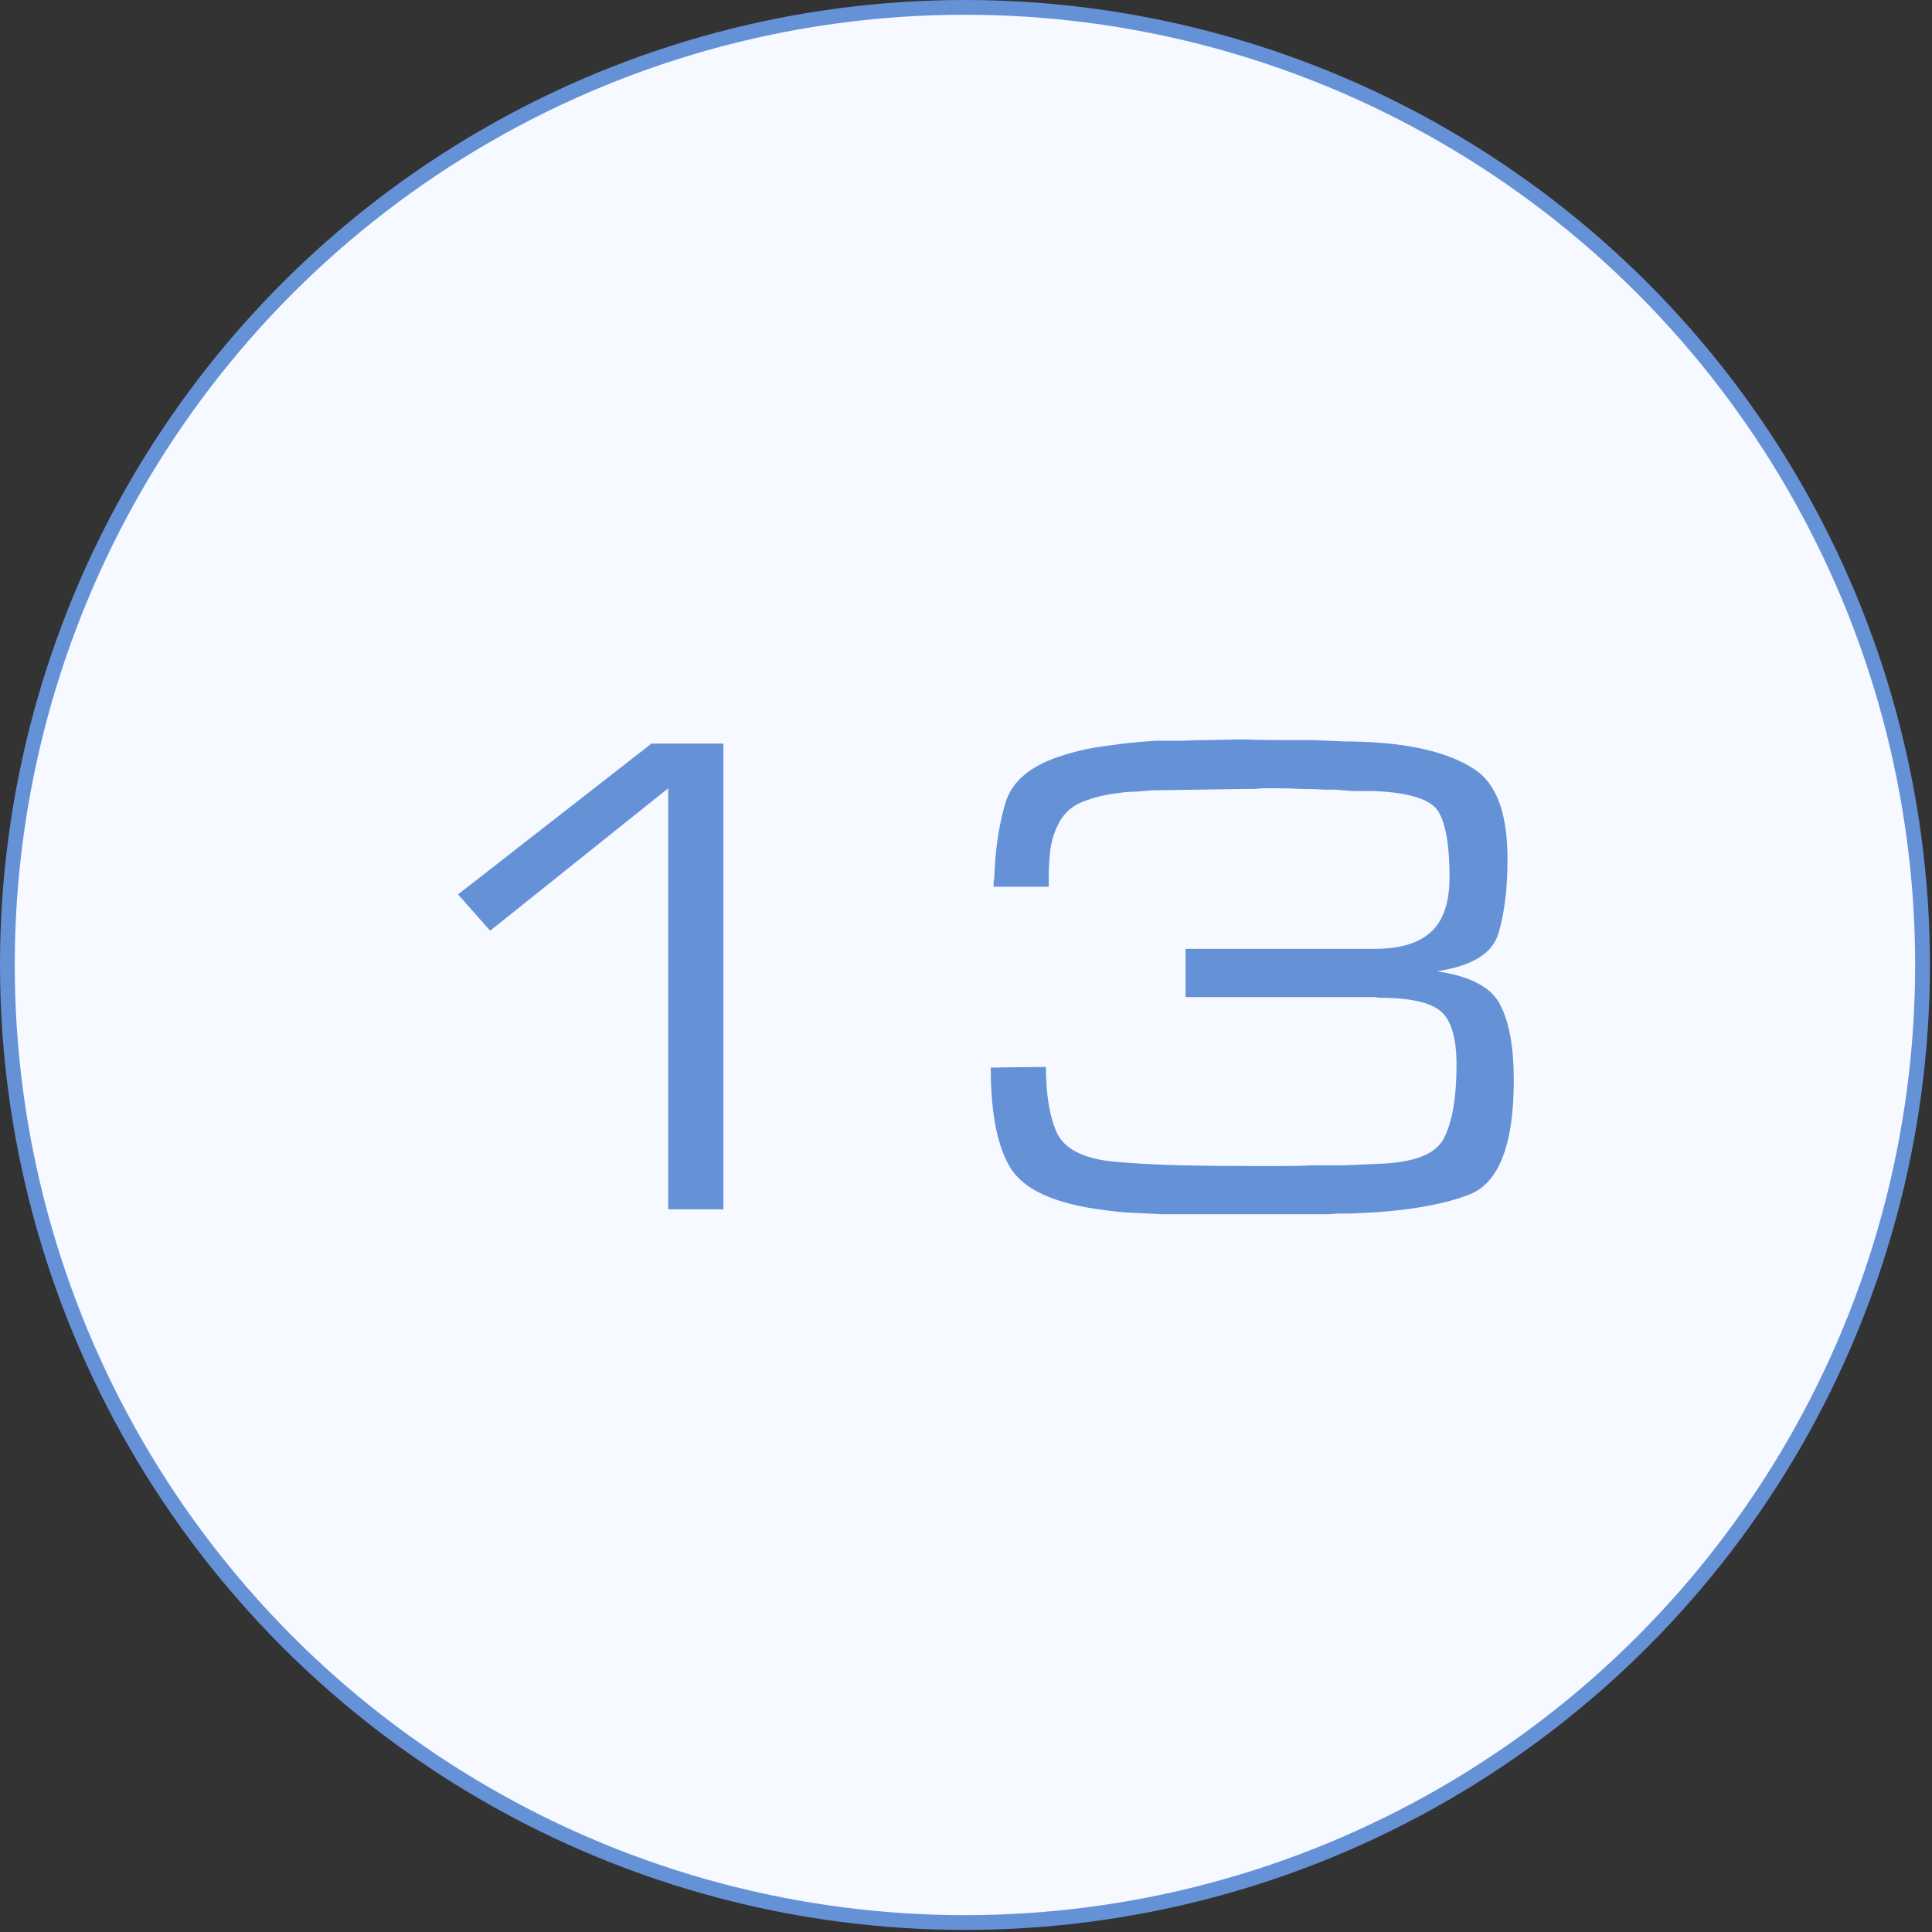 <?xml version="1.0" encoding="UTF-8"?> <svg xmlns="http://www.w3.org/2000/svg" width="131" height="131" viewBox="0 0 131 131" fill="none"><rect x="0" y="0" width="131" height="131" fill="#333333" stroke="none"/><circle cx="65.429" cy="65.429" r="64.929" fill="#F6F9FF" stroke="#6592D7"></circle><path d="M45.31 53.448L33.236 63.108L31.058 60.645L44.174 50.418H49.051V82H45.31V53.448ZM80.389 67.606V64.339H92.936C94.767 64.37 96.109 64.007 96.961 63.25C97.845 62.492 98.287 61.229 98.287 59.462C98.287 57.41 98.05 55.958 97.576 55.105C97.103 54.222 95.619 53.732 93.126 53.638C92.684 53.638 92.242 53.638 91.8 53.638C91.389 53.606 90.963 53.575 90.521 53.543C90.427 53.543 90.316 53.543 90.19 53.543C90.095 53.543 90.001 53.543 89.906 53.543C89.338 53.511 88.785 53.496 88.249 53.496C87.712 53.464 87.175 53.448 86.639 53.448C86.449 53.448 86.26 53.448 86.07 53.448C85.913 53.448 85.739 53.448 85.55 53.448C85.36 53.48 85.171 53.496 84.981 53.496C84.792 53.496 84.603 53.496 84.413 53.496L78.069 53.59C77.721 53.622 77.342 53.653 76.932 53.685C76.553 53.685 76.174 53.717 75.796 53.78C74.943 53.874 74.123 54.08 73.334 54.395C72.576 54.711 72.023 55.263 71.676 56.053C71.424 56.589 71.266 57.157 71.203 57.757C71.14 58.357 71.108 58.972 71.108 59.604V60.124H67.368C67.368 60.061 67.368 59.983 67.368 59.888C67.368 59.761 67.383 59.651 67.415 59.556C67.478 57.631 67.731 55.926 68.172 54.443C68.614 52.959 69.909 51.886 72.055 51.223C73.034 50.907 74.059 50.686 75.133 50.56C76.206 50.402 77.279 50.292 78.353 50.228C78.952 50.228 79.552 50.228 80.152 50.228C80.752 50.197 81.336 50.181 81.904 50.181L84.224 50.134C85.013 50.165 85.802 50.181 86.591 50.181C87.38 50.181 88.17 50.181 88.959 50.181C89.716 50.213 90.49 50.244 91.279 50.276C92.068 50.276 92.857 50.307 93.646 50.37C96.393 50.592 98.508 51.191 99.991 52.17C101.475 53.148 102.217 55.169 102.217 58.231C102.217 60.251 102.012 61.94 101.601 63.297C101.191 64.654 99.802 65.507 97.434 65.854C99.739 66.201 101.175 66.974 101.743 68.174C102.343 69.342 102.643 71.031 102.643 73.24C102.643 77.628 101.633 80.216 99.612 81.006C97.624 81.763 94.893 82.189 91.421 82.284C91.2 82.284 90.948 82.284 90.663 82.284C90.411 82.316 90.158 82.331 89.906 82.331H80.815C80.499 82.331 80.168 82.331 79.82 82.331C79.473 82.331 79.142 82.331 78.826 82.331C78.163 82.3 77.5 82.268 76.837 82.237C76.174 82.205 75.512 82.142 74.849 82.047C71.597 81.637 69.498 80.706 68.551 79.254C67.636 77.802 67.178 75.513 67.178 72.388L70.919 72.341C70.919 74.235 71.171 75.734 71.676 76.839C72.213 77.944 73.539 78.591 75.654 78.78C77.169 78.906 78.684 78.985 80.199 79.017C81.746 79.049 83.293 79.064 84.839 79.064C85.534 79.064 86.228 79.064 86.923 79.064C87.649 79.064 88.359 79.049 89.053 79.017C89.748 79.017 90.442 79.017 91.137 79.017C91.863 78.985 92.573 78.954 93.268 78.922C95.825 78.859 97.371 78.275 97.908 77.17C98.476 76.066 98.76 74.408 98.76 72.199C98.76 70.368 98.397 69.153 97.671 68.553C96.945 67.953 95.556 67.653 93.504 67.653L93.173 67.606H80.389Z" fill="#6592D7"></path></svg> 